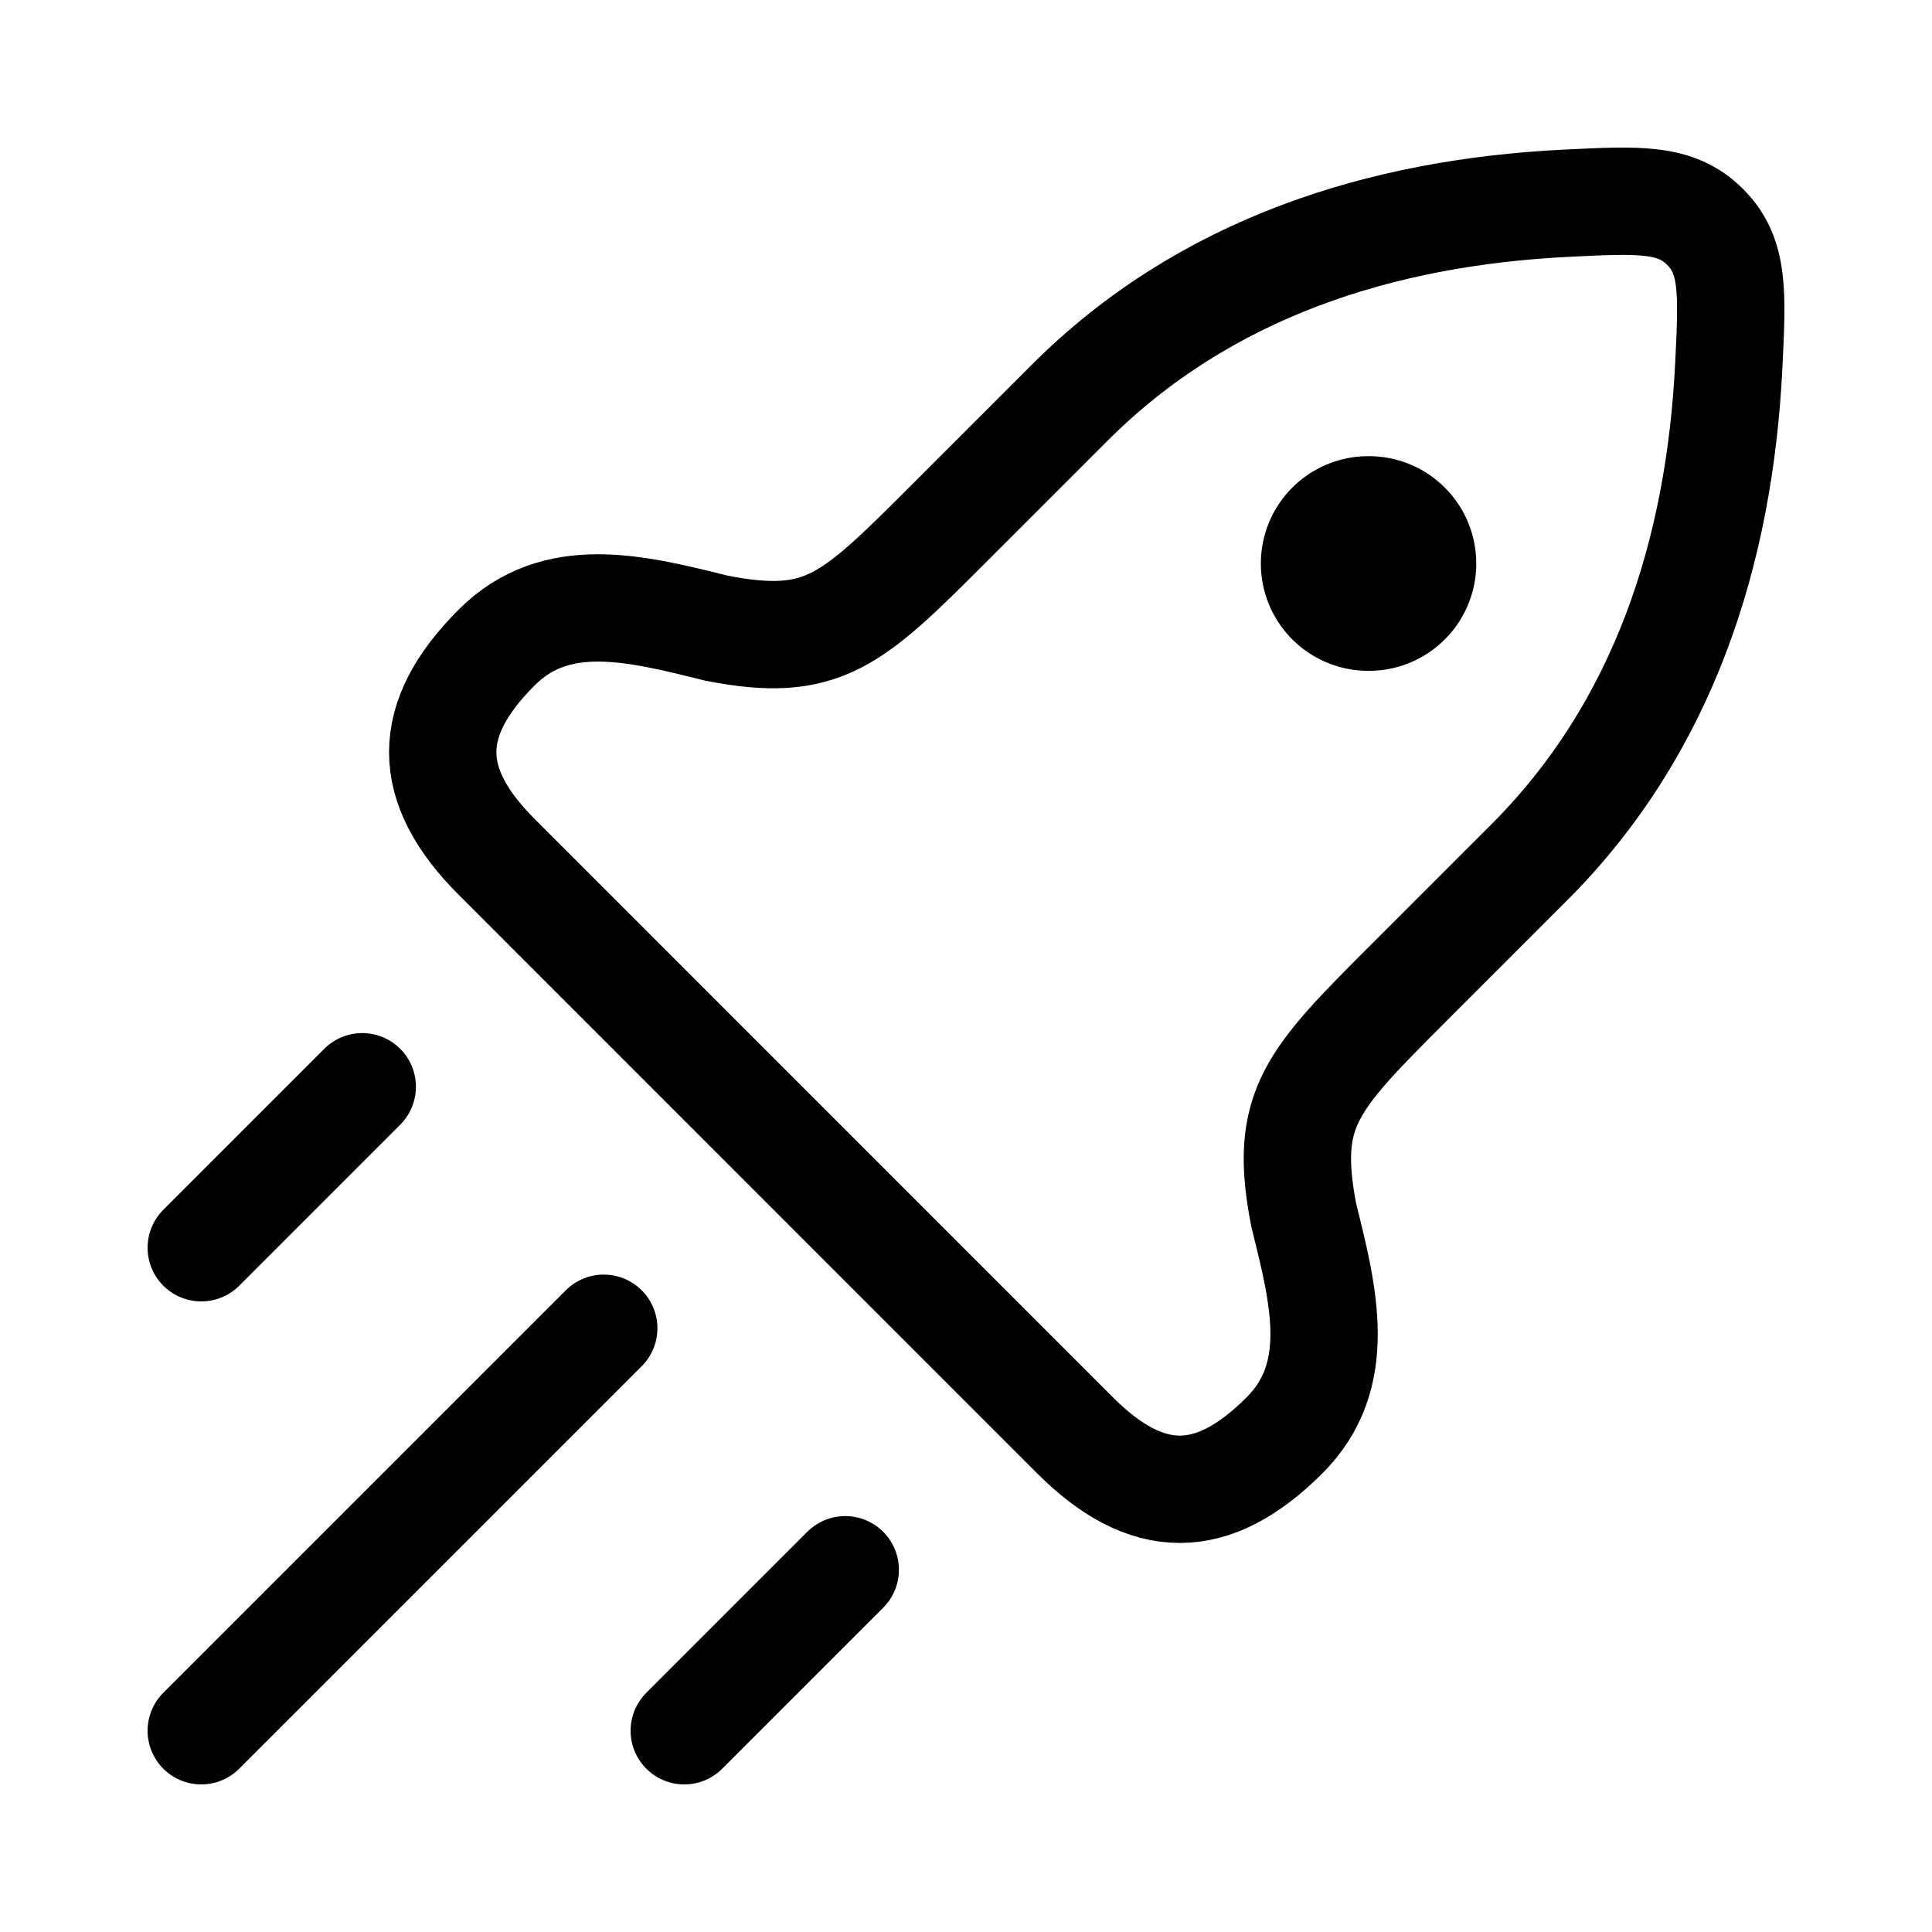 <svg width="18" height="18" viewBox="0 0 18 18" fill="none" xmlns="http://www.w3.org/2000/svg">
<g id="Frame">
<path id="Vector" d="M8.851 4.867L9.965 3.753C11.22 2.498 12.862 1.978 14.6 1.893C15.276 1.86 15.614 1.843 15.886 2.114C16.157 2.386 16.14 2.724 16.107 3.4C16.022 5.138 15.502 6.78 14.247 8.035L13.133 9.149C12.215 10.067 11.954 10.328 12.147 11.323C12.337 12.083 12.521 12.819 11.968 13.372C11.298 14.043 10.686 14.043 10.015 13.372L4.628 7.984C3.957 7.314 3.957 6.702 4.628 6.032C5.181 5.479 5.917 5.663 6.677 5.853C7.673 6.046 7.933 5.785 8.851 4.867Z" stroke="black" stroke-linejoin="round"/>
<path id="Vector_2" d="M12.747 5.25H12.754" stroke="black" stroke-width="2" stroke-linecap="round" stroke-linejoin="round"/>
<path id="Vector_3" d="M1.875 16.125L5.625 12.375" stroke="black" stroke-linecap="round"/>
<path id="Vector_4" d="M6.375 16.125L7.875 14.625" stroke="black" stroke-linecap="round"/>
<path id="Vector_5" d="M1.875 11.625L3.375 10.125" stroke="black" stroke-linecap="round"/>
</g>
</svg>
